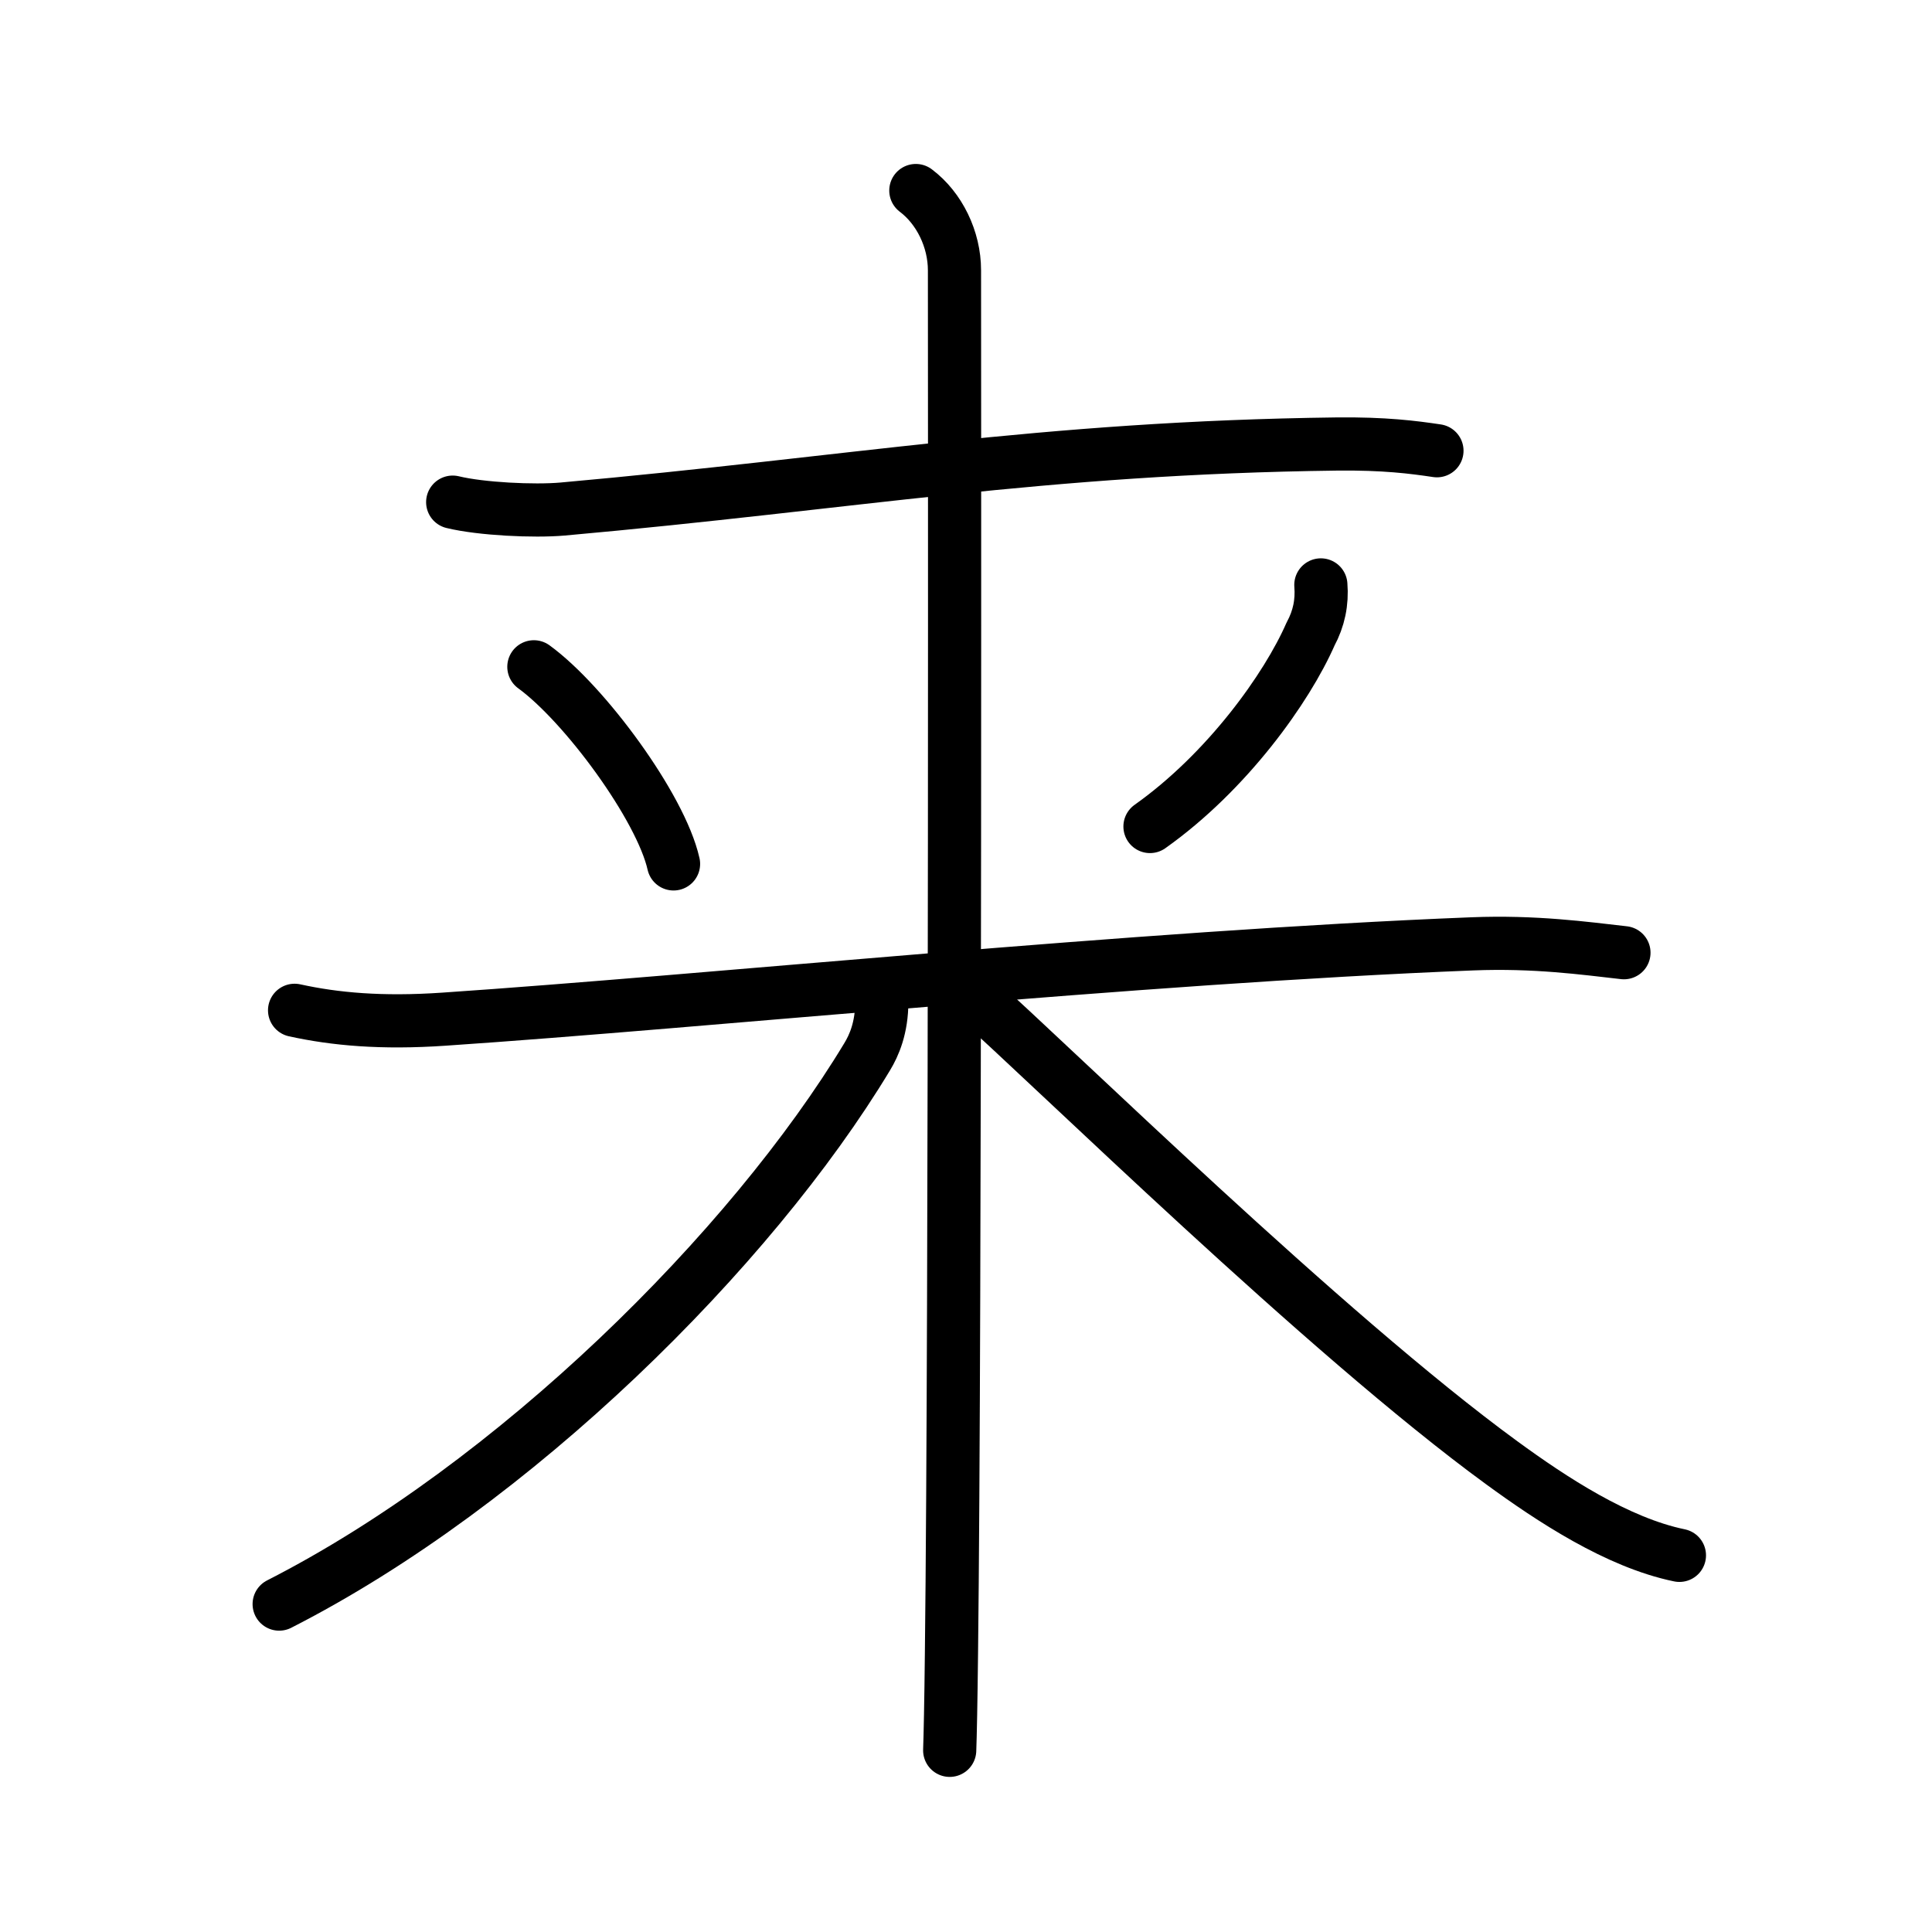 <?xml version="1.0" encoding="UTF-8"?>
<!--
AniKanjiVG is licensed by CC-BY-SA Paul C. Sommerhoff (https://bitbucket.org/sommerhoff/anikanjivg).
AniKanjiVG uses KanjiVG which is licensed by CC-BY-SA Ulrich Apel (http://kanjivg.tagaini.net).
See also http://creativecommons.org/licenses/by-sa/3.0/
-->
<svg xmlns:kvg='http://kanjivg.tagaini.net' xmlns='http://www.w3.org/2000/svg' width='109' height='109' viewBox='0 0 109 109' style='fill:none;stroke:#000000;stroke-width:3;stroke-linecap:round;stroke-linejoin:round;' id="kvg:kanji_06765"><g id="kvg:06765" kvg:element="来"><path id="kvg:06765-s1" kvg:type="㇐" d="M25.54,28.33c1.61,0.39,4.58,0.53,6.19,0.39c16.32-1.46,27.01-3.46,43.69-3.67c2.69-0.03,4.31,0.18,5.65,0.38"><animate attributeName="d" begin="0.0s" dur="0.333s" from="M25.54,28.33C25.54,28.33,25.54,28.33,25.54,28.33" to="M25.54,28.33c1.61,0.39,4.58,0.53,6.19,0.39" />
<animate attributeName="d" begin="0.333s" dur="0.333s" from="M25.54,28.33c1.61,0.39,4.58,0.53,6.19,0.39c0,0,0,0,0,0,0" to="M25.54,28.33c1.61,0.39,4.58,0.53,6.19,0.39c16.32-1.46,27.01-3.46,43.69-3.67" />
<animate attributeName="d" begin="0.667s" dur="0.333s" from="M25.54,28.33c1.61,0.39,4.58,0.53,6.19,0.39c16.32-1.46,27.01-3.46,43.69-3.67c0,0,0,0,0,0,0" to="M25.54,28.33c1.61,0.39,4.58,0.53,6.19,0.39c16.32-1.46,27.01-3.46,43.69-3.67c2.69-0.03,4.31,0.18,5.65,0.38" />
</path>
<g id="kvg:06765-g1" kvg:element="米"><path id="kvg:06765-s2" kvg:type="㇔" d="M30.12,37.62c2.85,2.07,7.16,7.91,7.88,11.12"><animate attributeName="d" begin="1.0s" dur="1.0s" from="M30.12,37.62C30.12,37.62,30.12,37.62,30.12,37.62" to="M30.12,37.62c2.85,2.07,7.16,7.91,7.88,11.12" />
<animate attributeName="d" begin="0s" dur="1.0s" from="M-100,-100" to="M-100,-100" />
</path>
<path id="kvg:06765-s3" kvg:type="㇒" d="M74.52,33c0.08,0.98-0.11,1.9-0.58,2.77c-1.33,3.04-4.7,7.77-9.06,10.86"><animate attributeName="d" begin="2.0s" dur="0.5s" from="M74.52,33C74.52,33,74.52,33,74.52,33" to="M74.52,33c0.08,0.98-0.11,1.9-0.58,2.77" />
<animate attributeName="d" begin="2.5s" dur="0.5s" from="M74.52,33c0.08,0.98-0.11,1.9-0.58,2.77c0,0,0,0,0,0,0" to="M74.52,33c0.08,0.98-0.11,1.9-0.58,2.77c-1.33,3.04-4.7,7.77-9.06,10.86" />
<animate attributeName="d" begin="0s" dur="2.0s" from="M-100,-100" to="M-100,-100" />
</path>
<g id="kvg:06765-g2" kvg:element="木" kvg:radical="tradit"><path id="kvg:06765-s4" kvg:type="㇐" d="M16.62,57c2.28,0.5,4.9,0.74,8.42,0.5c14.81-1,39.08-3.5,58.03-4.25c3.54-0.14,6.33,0.25,8.55,0.5"><animate attributeName="d" begin="3.0s" dur="0.333s" from="M16.62,57C16.62,57,16.62,57,16.62,57" to="M16.62,57c2.28,0.5,4.9,0.74,8.42,0.5" />
<animate attributeName="d" begin="3.333s" dur="0.333s" from="M16.62,57c2.28,0.5,4.9,0.74,8.42,0.5c0,0,0,0,0,0,0" to="M16.62,57c2.28,0.5,4.9,0.74,8.42,0.5c14.81-1,39.08-3.5,58.03-4.25" />
<animate attributeName="d" begin="3.667s" dur="0.333s" from="M16.62,57c2.28,0.5,4.9,0.74,8.42,0.5c14.81-1,39.08-3.5,58.03-4.25c0,0,0,0,0,0,0" to="M16.62,57c2.28,0.5,4.9,0.74,8.42,0.5c14.81-1,39.08-3.5,58.03-4.25c3.54-0.14,6.33,0.25,8.55,0.5" />
<animate attributeName="d" begin="0s" dur="3.0s" from="M-100,-100" to="M-100,-100" />
</path>
<path id="kvg:06765-s5" kvg:type="㇑" d="M51.67,10.75c1.33,1,2.18,2.75,2.18,4.5c0,0.9,0.06,58.96-0.17,78c-0.03,2.77-0.07,4.71-0.1,5.5"><animate attributeName="d" begin="4.0s" dur="0.333s" from="M51.67,10.75C51.67,10.75,51.67,10.75,51.67,10.75" to="M51.67,10.75c1.33,1,2.18,2.75,2.18,4.5" />
<animate attributeName="d" begin="4.333s" dur="0.333s" from="M51.67,10.75c1.33,1,2.18,2.75,2.18,4.5c0,0,0,0,0,0,0" to="M51.67,10.75c1.33,1,2.18,2.75,2.18,4.5c0,0.9,0.06,58.96-0.17,78" />
<animate attributeName="d" begin="4.667s" dur="0.333s" from="M51.67,10.75c1.33,1,2.18,2.75,2.18,4.5c0,0.9,0.06,58.96-0.17,78c0,0,0,0,0,0,0" to="M51.67,10.75c1.33,1,2.18,2.75,2.18,4.5c0,0.9,0.06,58.96-0.17,78c-0.03,2.77-0.07,4.71-0.1,5.5" />
<animate attributeName="d" begin="0s" dur="4.0s" from="M-100,-100" to="M-100,-100" />
</path>
<g id="kvg:06765-g3" kvg:element="丿" kvg:radical="nelson"><path id="kvg:06765-s6" kvg:type="㇒" d="M49.75,56.5c0,1.5-0.44,2.48-0.82,3.11C42.37,70.49,29,83.75,15.75,90.5"><animate attributeName="d" begin="5.0s" dur="0.5s" from="M49.75,56.5C49.75,56.5,49.75,56.5,49.75,56.5" to="M49.75,56.5c0,1.5-0.44,2.48-0.82,3.11" />
<animate attributeName="d" begin="5.5s" dur="0.5s" from="M49.75,56.5c0,1.5-0.44,2.48-0.82,3.11c0,0,0,0,0,0,0" to="M49.75,56.5c0,1.5-0.44,2.48-0.82,3.11C42.37,70.49,29,83.75,15.75,90.5" />
<animate attributeName="d" begin="0s" dur="5.0s" from="M-100,-100" to="M-100,-100" />
</path>
</g>
<path id="kvg:06765-s7" kvg:type="㇏" d="M55,56.25c4.38,3.88,19.75,19,29.73,26.28c2.82,2.06,6.52,4.5,10.02,5.22"><animate attributeName="d" begin="6.0s" dur="0.5s" from="M55,56.25C55,56.25,55,56.25,55,56.25" to="M55,56.25c4.38,3.88,19.75,19,29.73,26.28" />
<animate attributeName="d" begin="6.5s" dur="0.5s" from="M55,56.25c4.38,3.88,19.75,19,29.73,26.28c0,0,0,0,0,0,0" to="M55,56.25c4.38,3.88,19.75,19,29.73,26.28c2.82,2.06,6.52,4.5,10.02,5.22" />
<animate attributeName="d" begin="0s" dur="6.0s" from="M-100,-100" to="M-100,-100" />
</path>
</g>
</g>
</g>
</svg>